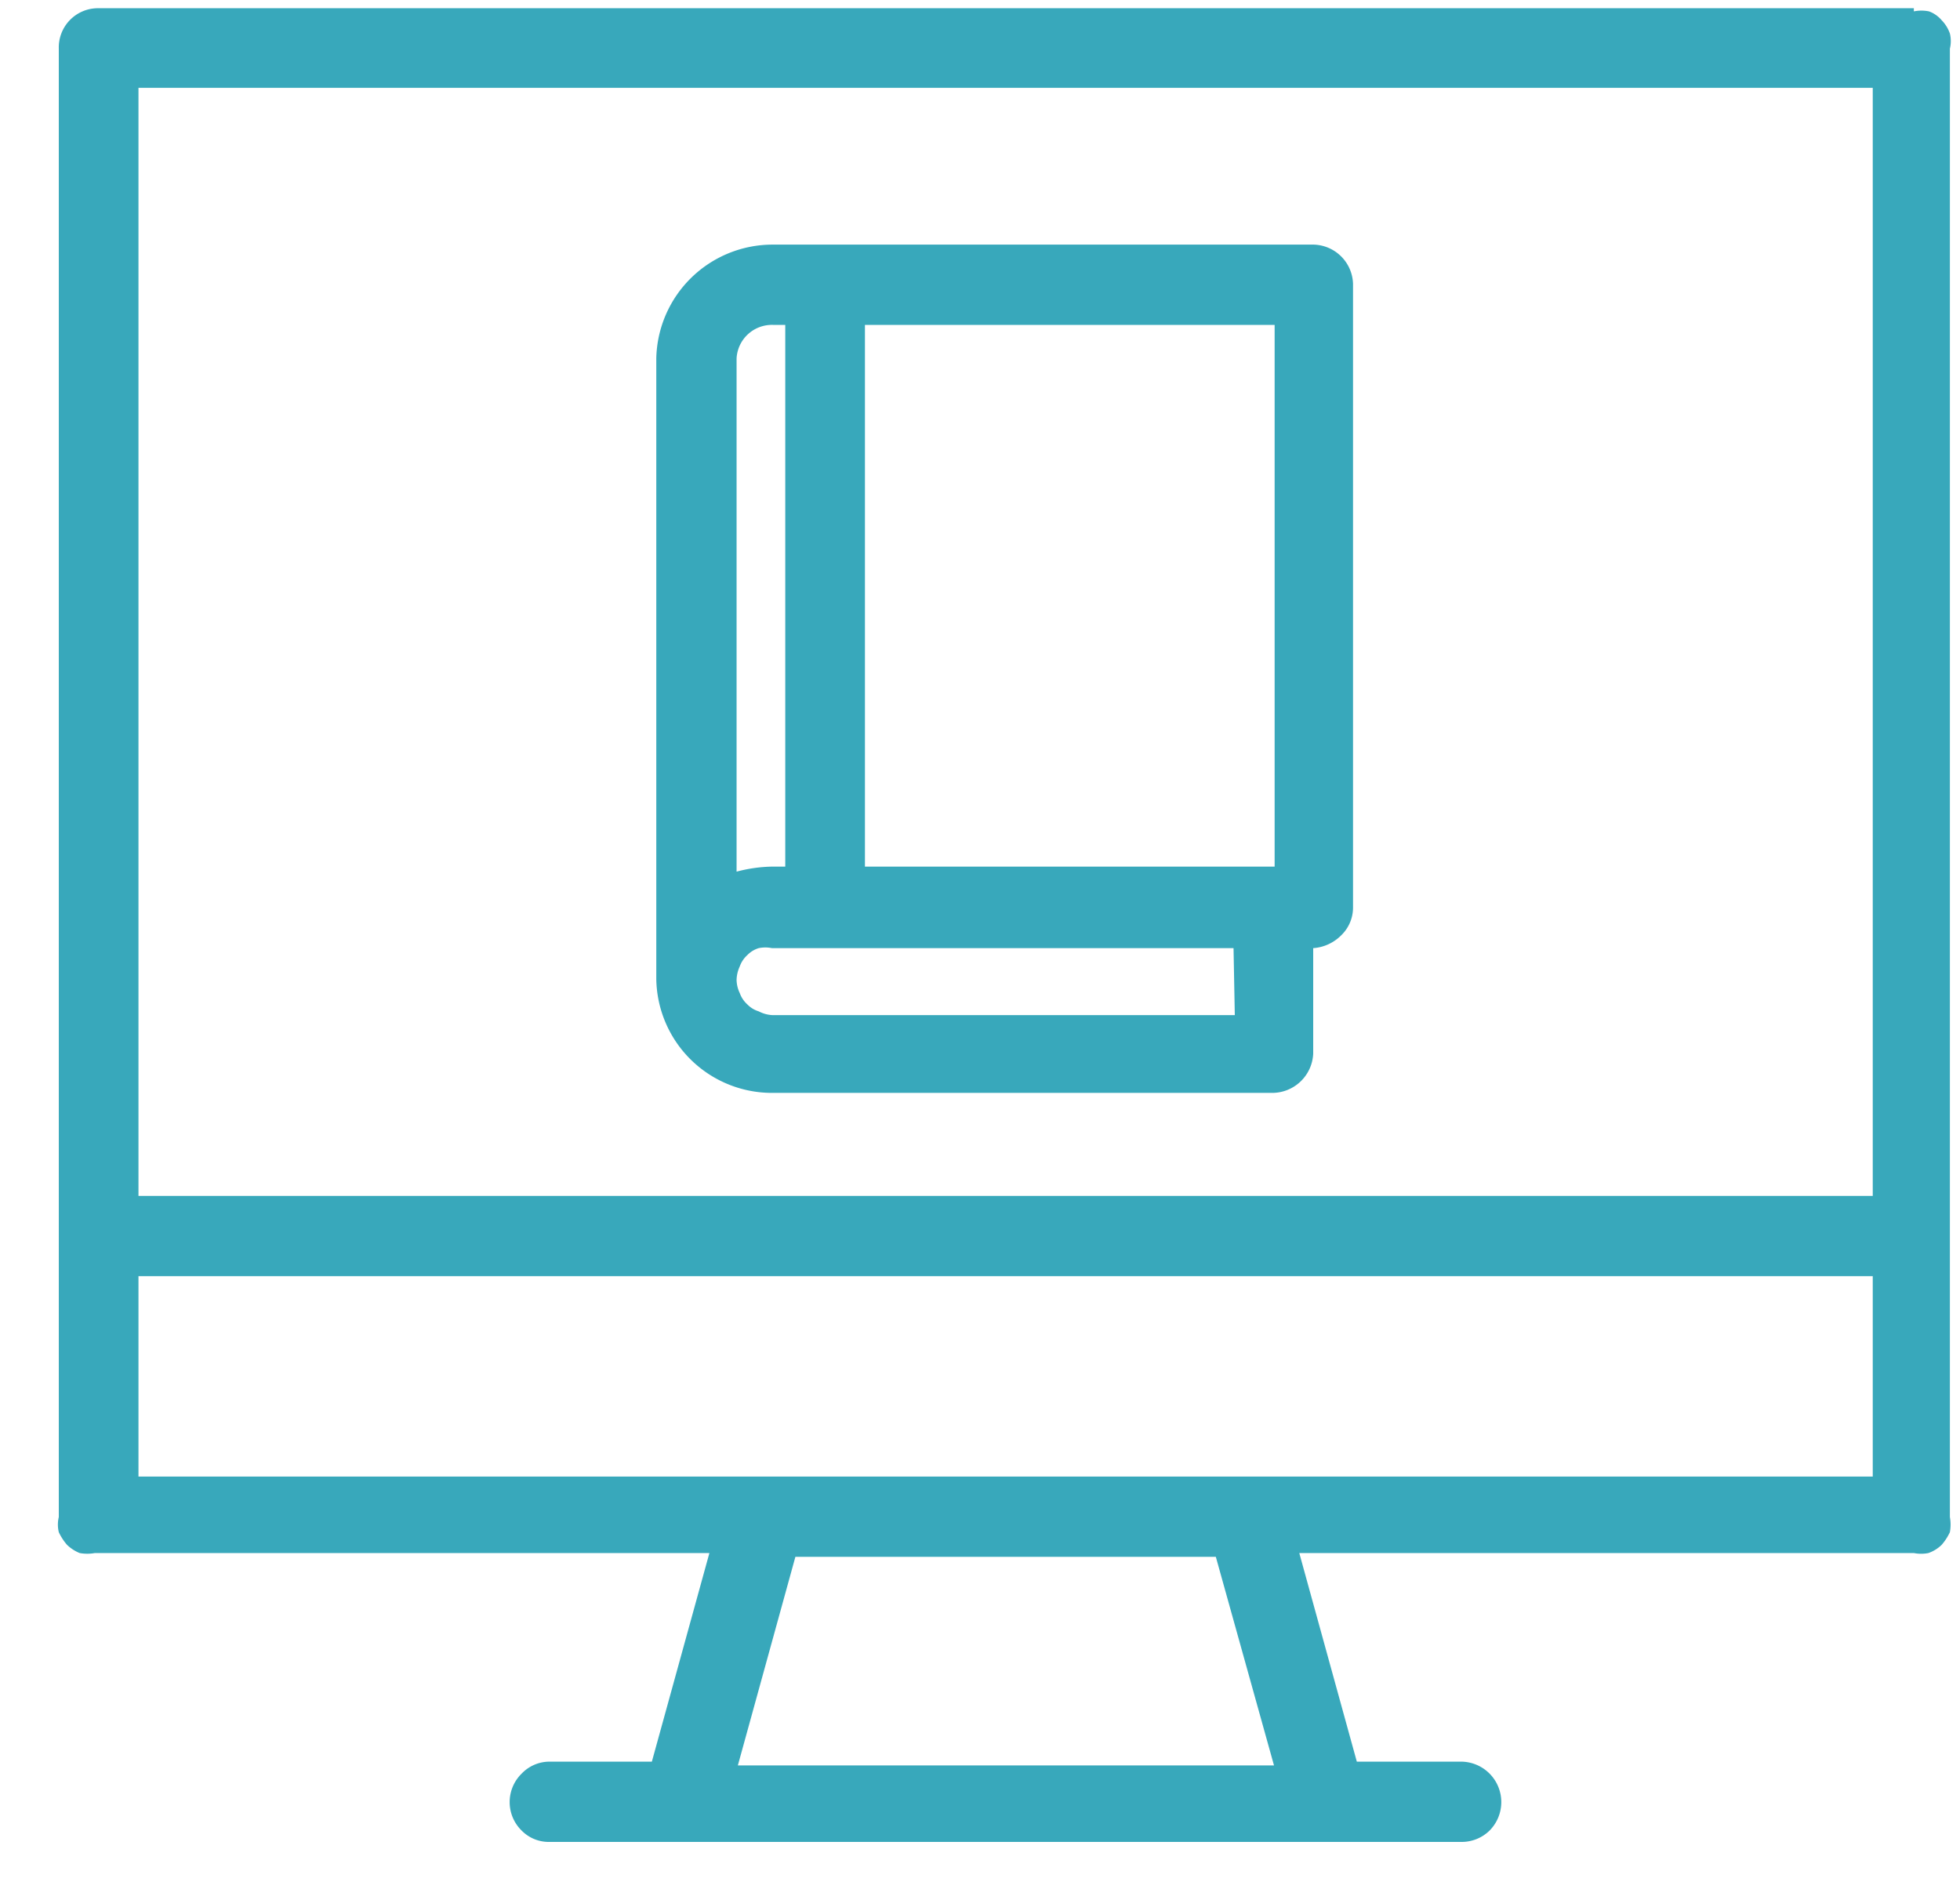 <?xml version="1.0" encoding="UTF-8"?>
<svg xmlns="http://www.w3.org/2000/svg" id="Layer_1" data-name="Layer 1" viewBox="0 0 31 30">
  <defs>
    <style>.cls-1{fill:#38a8bb;}</style>
  </defs>
  <path class="cls-1" d="M20.76,3.87H12.23a1.84,1.84,0,0,0-1.85,1.8v9.81l0,0v0a1.83,1.83,0,0,0,1.82,1.81h7.91a.65.65,0,0,0,.66-.62V15a.69.69,0,0,0,.44-.2.61.61,0,0,0,.19-.44V4.49a.64.64,0,0,0-.66-.62Zm-9.11,1.8a.56.56,0,0,1,.58-.53h.19v8.57h-.19a2.32,2.32,0,0,0-.58.08Zm7.88,10.39h-7.3A.52.52,0,0,1,12,16a.42.42,0,0,1-.18-.11.44.44,0,0,1-.12-.18.5.5,0,0,1-.05-.21.54.54,0,0,1,.05-.21.44.44,0,0,1,.12-.18A.42.42,0,0,1,12,15a.52.52,0,0,1,.21,0h7.3Zm.63-2.35H13.68V5.14h6.48Z"></path>
  <path class="cls-1" d="M30.27.13H1.54A.62.62,0,0,0,.93.77V24a.51.51,0,0,0,0,.24.86.86,0,0,0,.13.2.63.63,0,0,0,.2.13.67.67,0,0,0,.24,0h9.72l-.91,3.3H8.69a.61.61,0,0,0-.44.19.63.63,0,0,0,0,.9.6.6,0,0,0,.44.18H23.11a.63.63,0,0,0,.45-.18.64.64,0,0,0-.45-1.09H21.46l-.91-3.3h9.72a.59.59,0,0,0,.23,0,.57.57,0,0,0,.21-.13.86.86,0,0,0,.13-.2.67.67,0,0,0,0-.24V.77a.51.51,0,0,0,0-.24.57.57,0,0,0-.13-.21.48.48,0,0,0-.2-.14.6.6,0,0,0-.24,0ZM20.15,27.93H11.67l.91-3.3h6.65Zm9.47-4.57H2.19V20.19H29.62ZM2.19,18.92V1.39H29.62V18.92Z"></path>
</svg>

